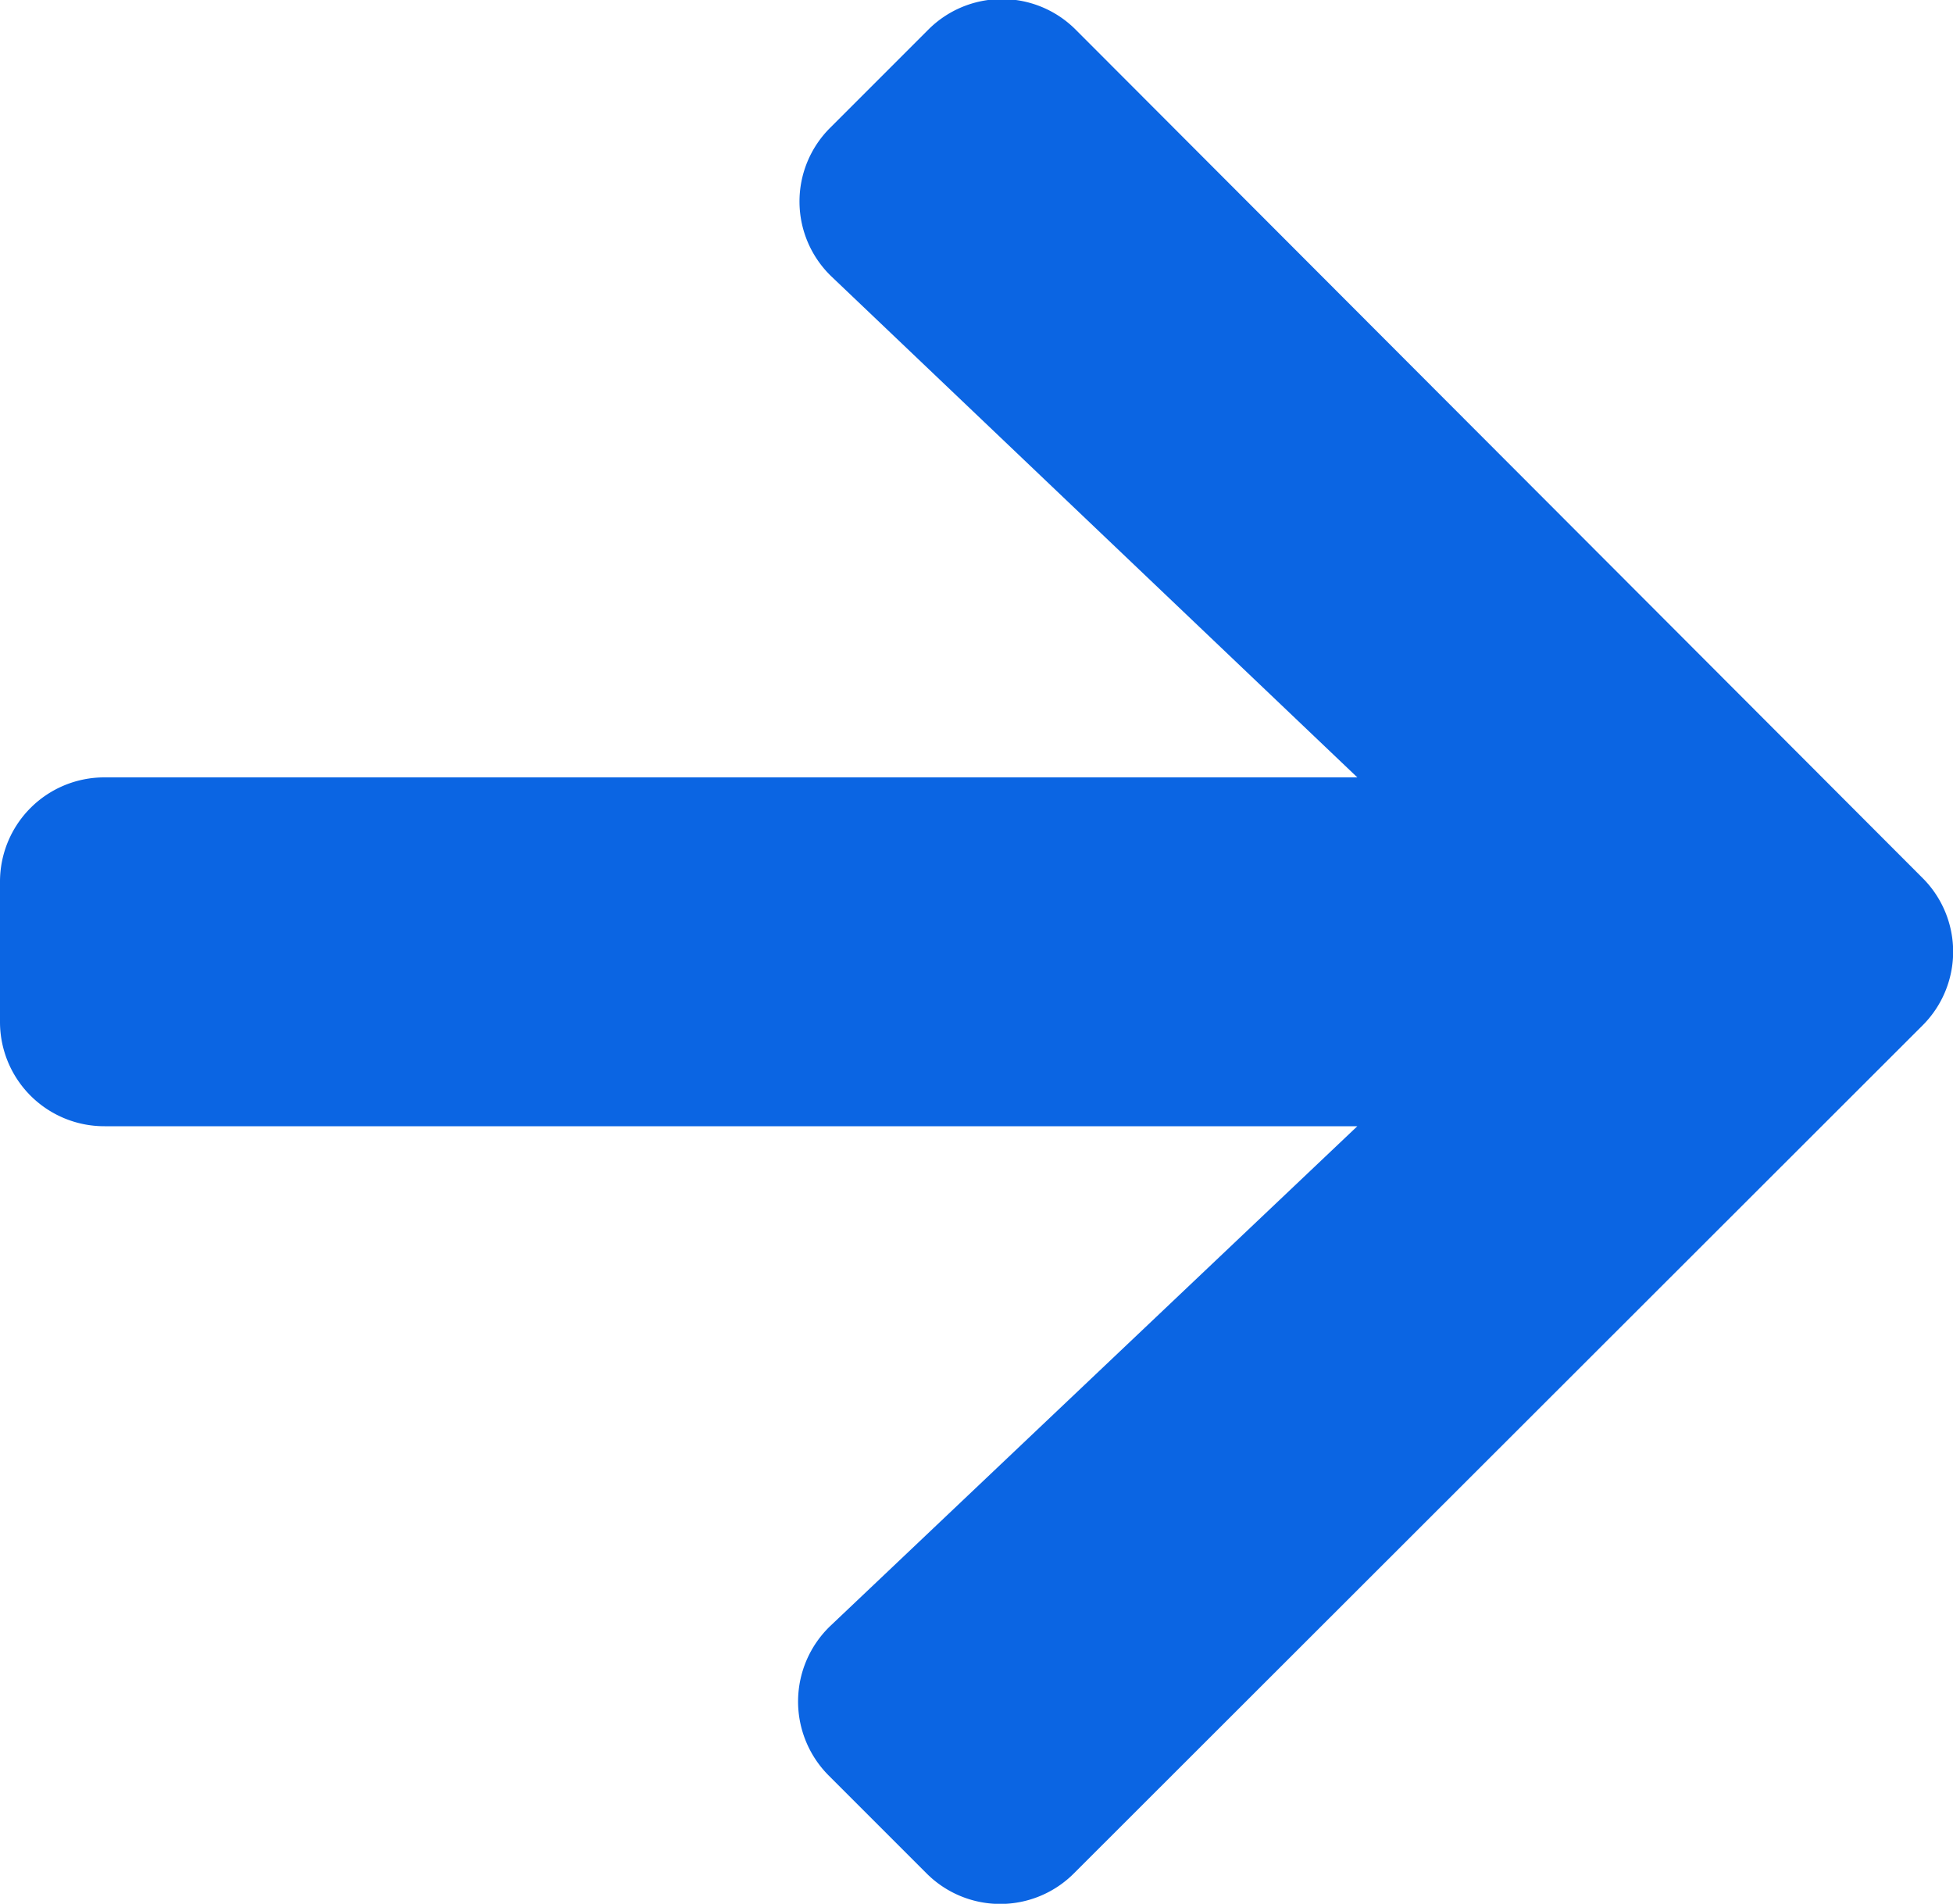 <svg xmlns="http://www.w3.org/2000/svg" width="10" height="9.747" viewBox="0 0 10 9.747">
  <path id="cta-arrow-light-block-lightmode" d="M4.252,3.3l.5-.5a.533.533,0,0,1,.757,0L9.843,7.141a.533.533,0,0,1,0,.757L5.5,12.237a.533.533,0,0,1-.757,0l-.5-.5a.536.536,0,0,1,.009-.766L6.95,8.413H.536A.534.534,0,0,1,0,7.878V7.163a.534.534,0,0,1,.536-.536H6.95L4.261,4.066A.532.532,0,0,1,4.252,3.3Z" transform="translate(0 -2.647)" fill="#0b65e3"/>
</svg>
